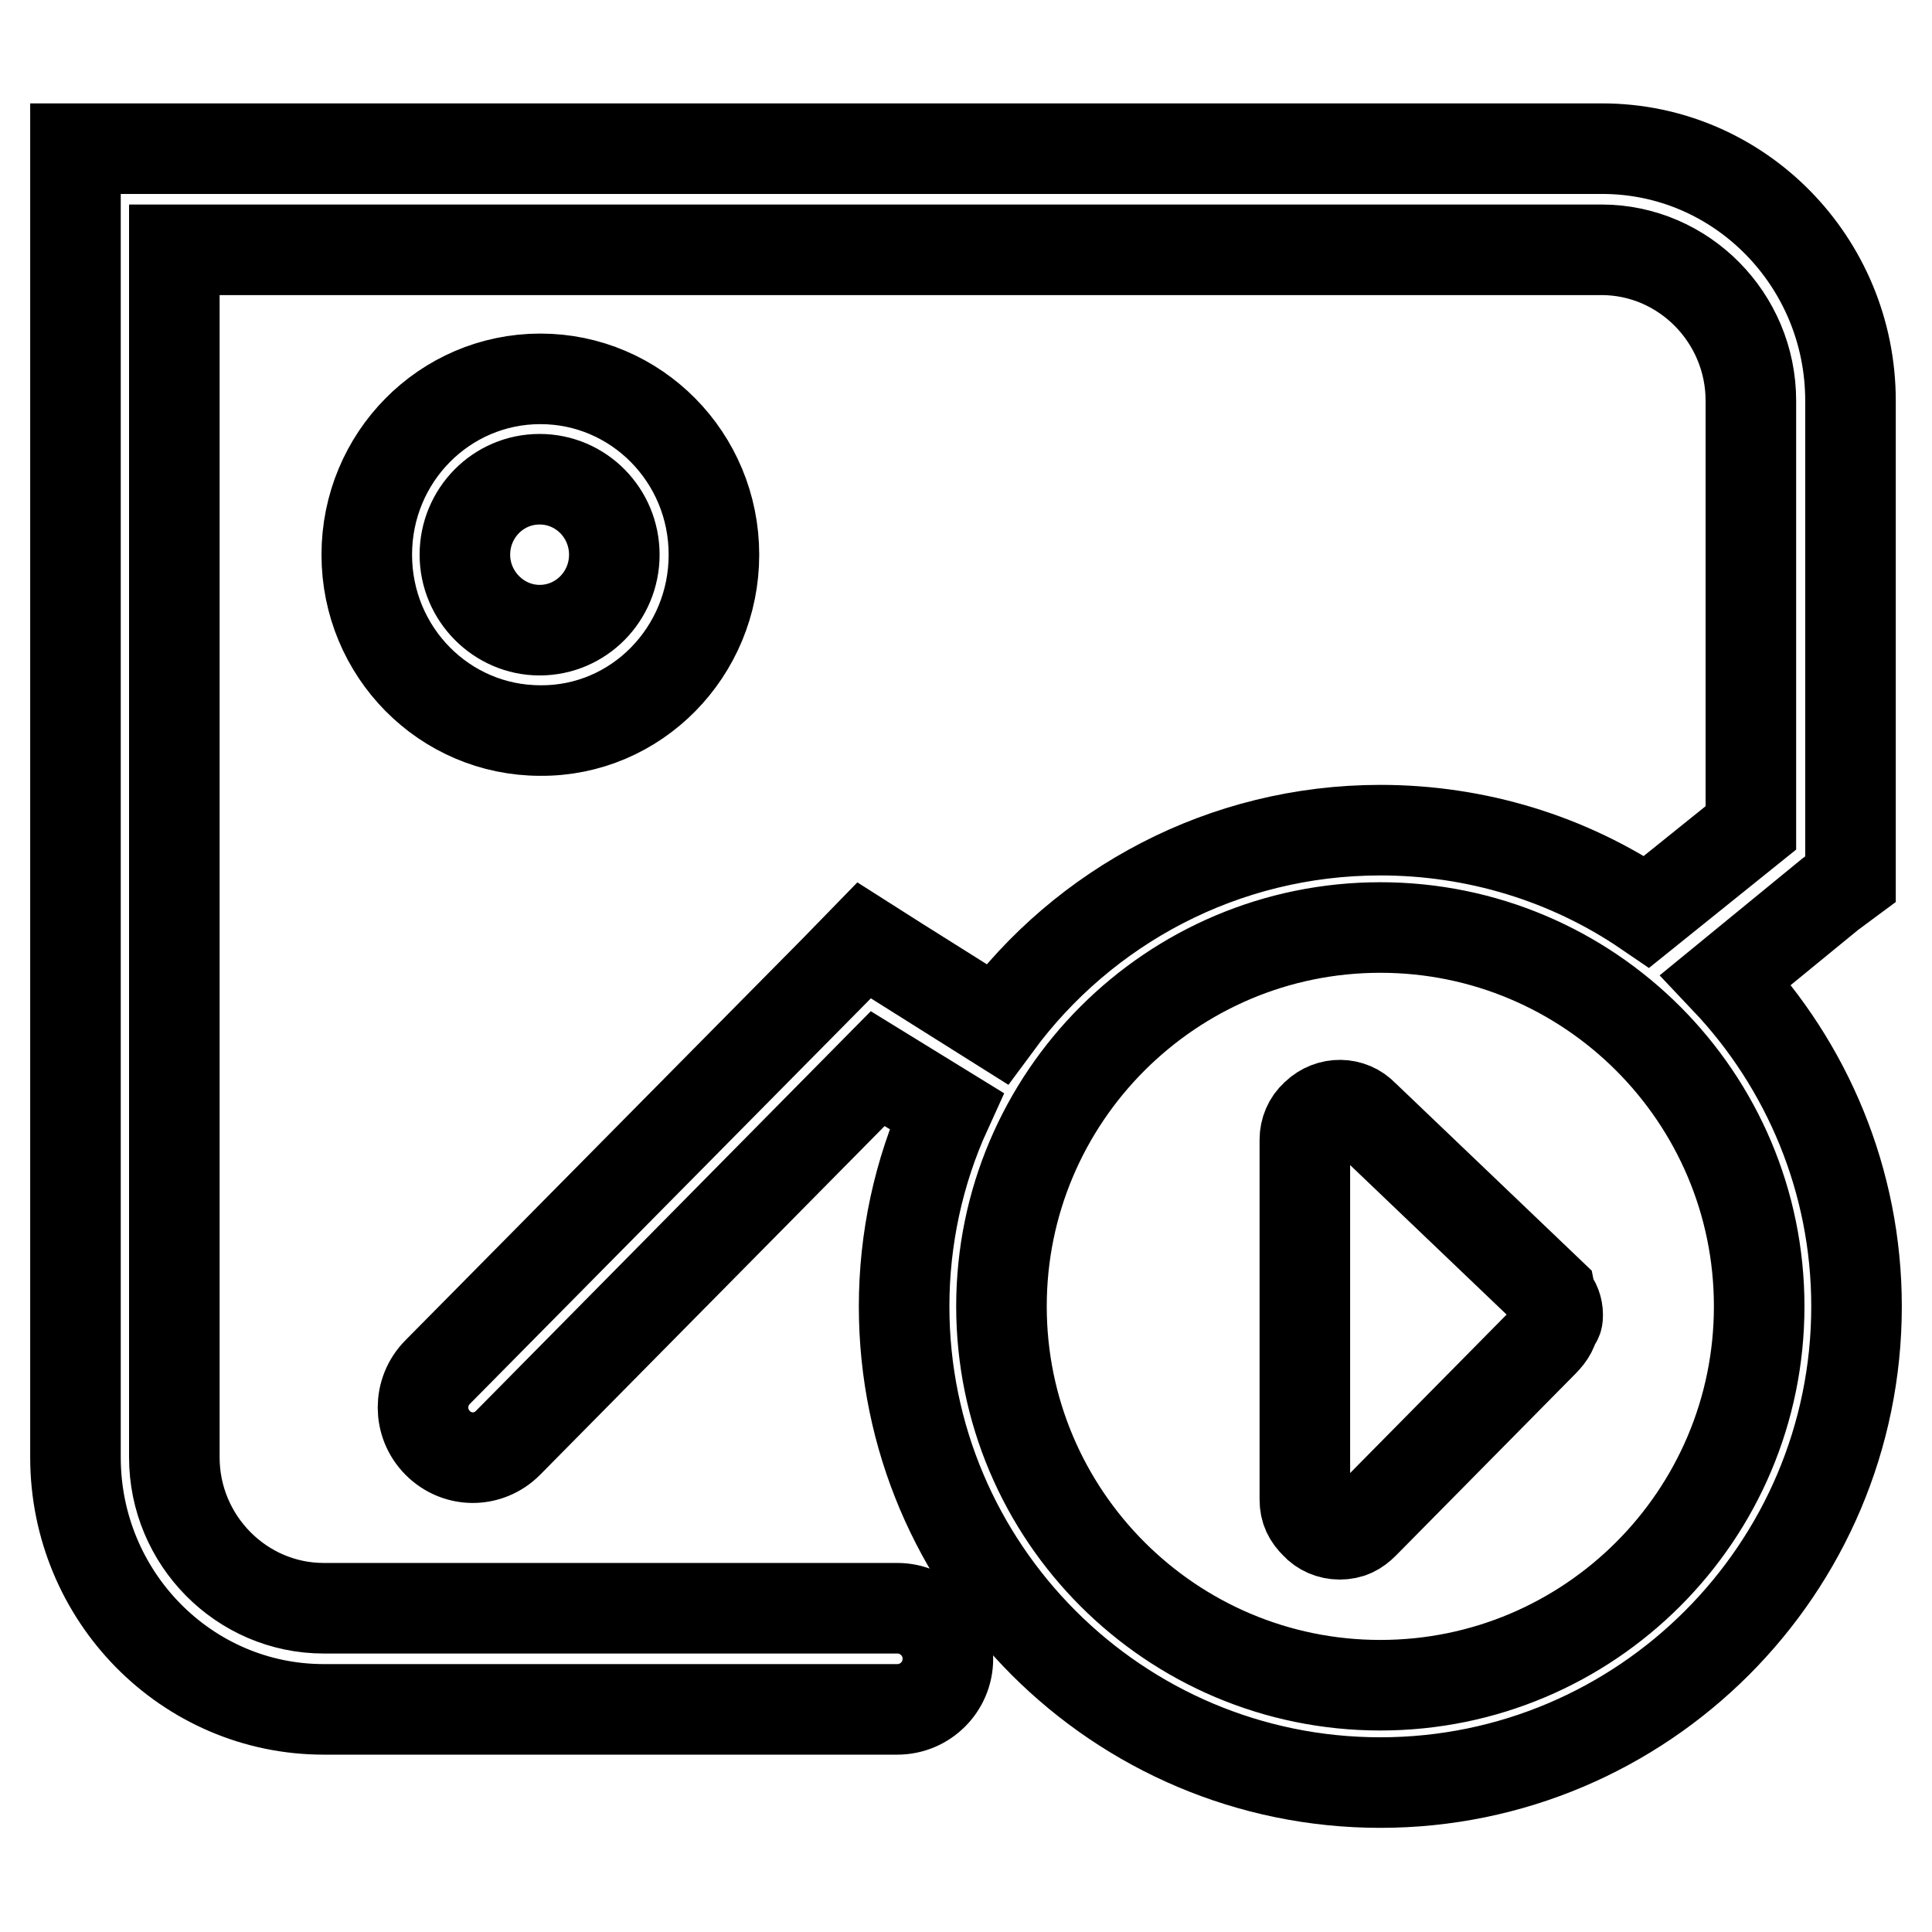 <?xml version="1.0" encoding="utf-8"?>
<!-- Svg Vector Icons : http://www.onlinewebfonts.com/icon -->
<!DOCTYPE svg PUBLIC "-//W3C//DTD SVG 1.1//EN" "http://www.w3.org/Graphics/SVG/1.1/DTD/svg11.dtd">
<svg version="1.1" xmlns="http://www.w3.org/2000/svg" xmlns:xlink="http://www.w3.org/1999/xlink" x="0px" y="0px" viewBox="0 0 256 256" enable-background="new 0 0 256 256" xml:space="preserve">
<g> <path stroke-width="12" fill-opacity="0" stroke="#000000"  d="M94.6,73.5c0-12.9-10.3-23.3-23-23.3c-12.7,0-23,10.4-23,23.3s10.3,23.3,23,23.3 C84.3,96.9,94.6,86.4,94.6,73.5z M61.6,73.5c0-5.5,4.4-10,9.9-10c5.5,0,9.9,4.5,9.9,10c0,5.5-4.4,10-9.9,10 C66.1,83.5,61.6,79,61.6,73.5z M205.4,171.4l-24.7-23.6c-1.7-1.8-4.5-1.8-6.3-0.1c0,0-0.1,0.1-0.1,0.1c-0.9,0.8-1.4,2-1.4,3.2 l0,47.7c0,1.4,0.5,2.3,1.4,3.2c0.8,0.9,2,1.4,3.2,1.4c1.4,0,2.3-0.5,3.2-1.4l23.8-24.1c0.9-0.9,1.4-1.8,1.4-2.7 c0.5,0,0.5-0.5,0.5-0.9c0-0.8-0.3-1.7-0.9-2.3L205.4,171.4L205.4,171.4z M228.7,129.8l13.8-11.3l2.7-2V53.1 c0-18.4-14.7-33.4-32.9-33.4H10v173.4c0,18.4,14.7,33.4,32.9,33.4h76c3.7,0,6.7-3,6.7-6.7c0-3.7-3-6.7-6.7-6.7h-76 c-10.9,0-19.8-9-19.8-20v-160h189.1c10.9,0,19.8,9,19.8,20v56.6l-13.8,11.1c-10.4-7.1-22.7-10.8-35.3-10.8 c-20.8,0-39.3,10.1-50.8,25.7l-13.2-8.3l-4.4-2.8l-3.7,3.8L58,181.8c-2.6,2.6-2.6,6.8,0,9.4c2.6,2.6,6.7,2.6,9.3,0l49-49.6l9.1,5.6 c-3.7,8.1-5.6,17-5.6,25.9c0,34.8,28.3,63.1,63.1,63.1s63.1-28.3,63.1-63.1C246,156.4,239.4,141.1,228.7,129.8z M182.9,223.3 c-27.7,0-50.2-22.5-50.2-50.2c0-27.7,22.5-50.2,50.2-50.2s50.2,22.5,50.2,50.2C233.1,200.8,210.6,223.3,182.9,223.3z"/></g>
</svg>